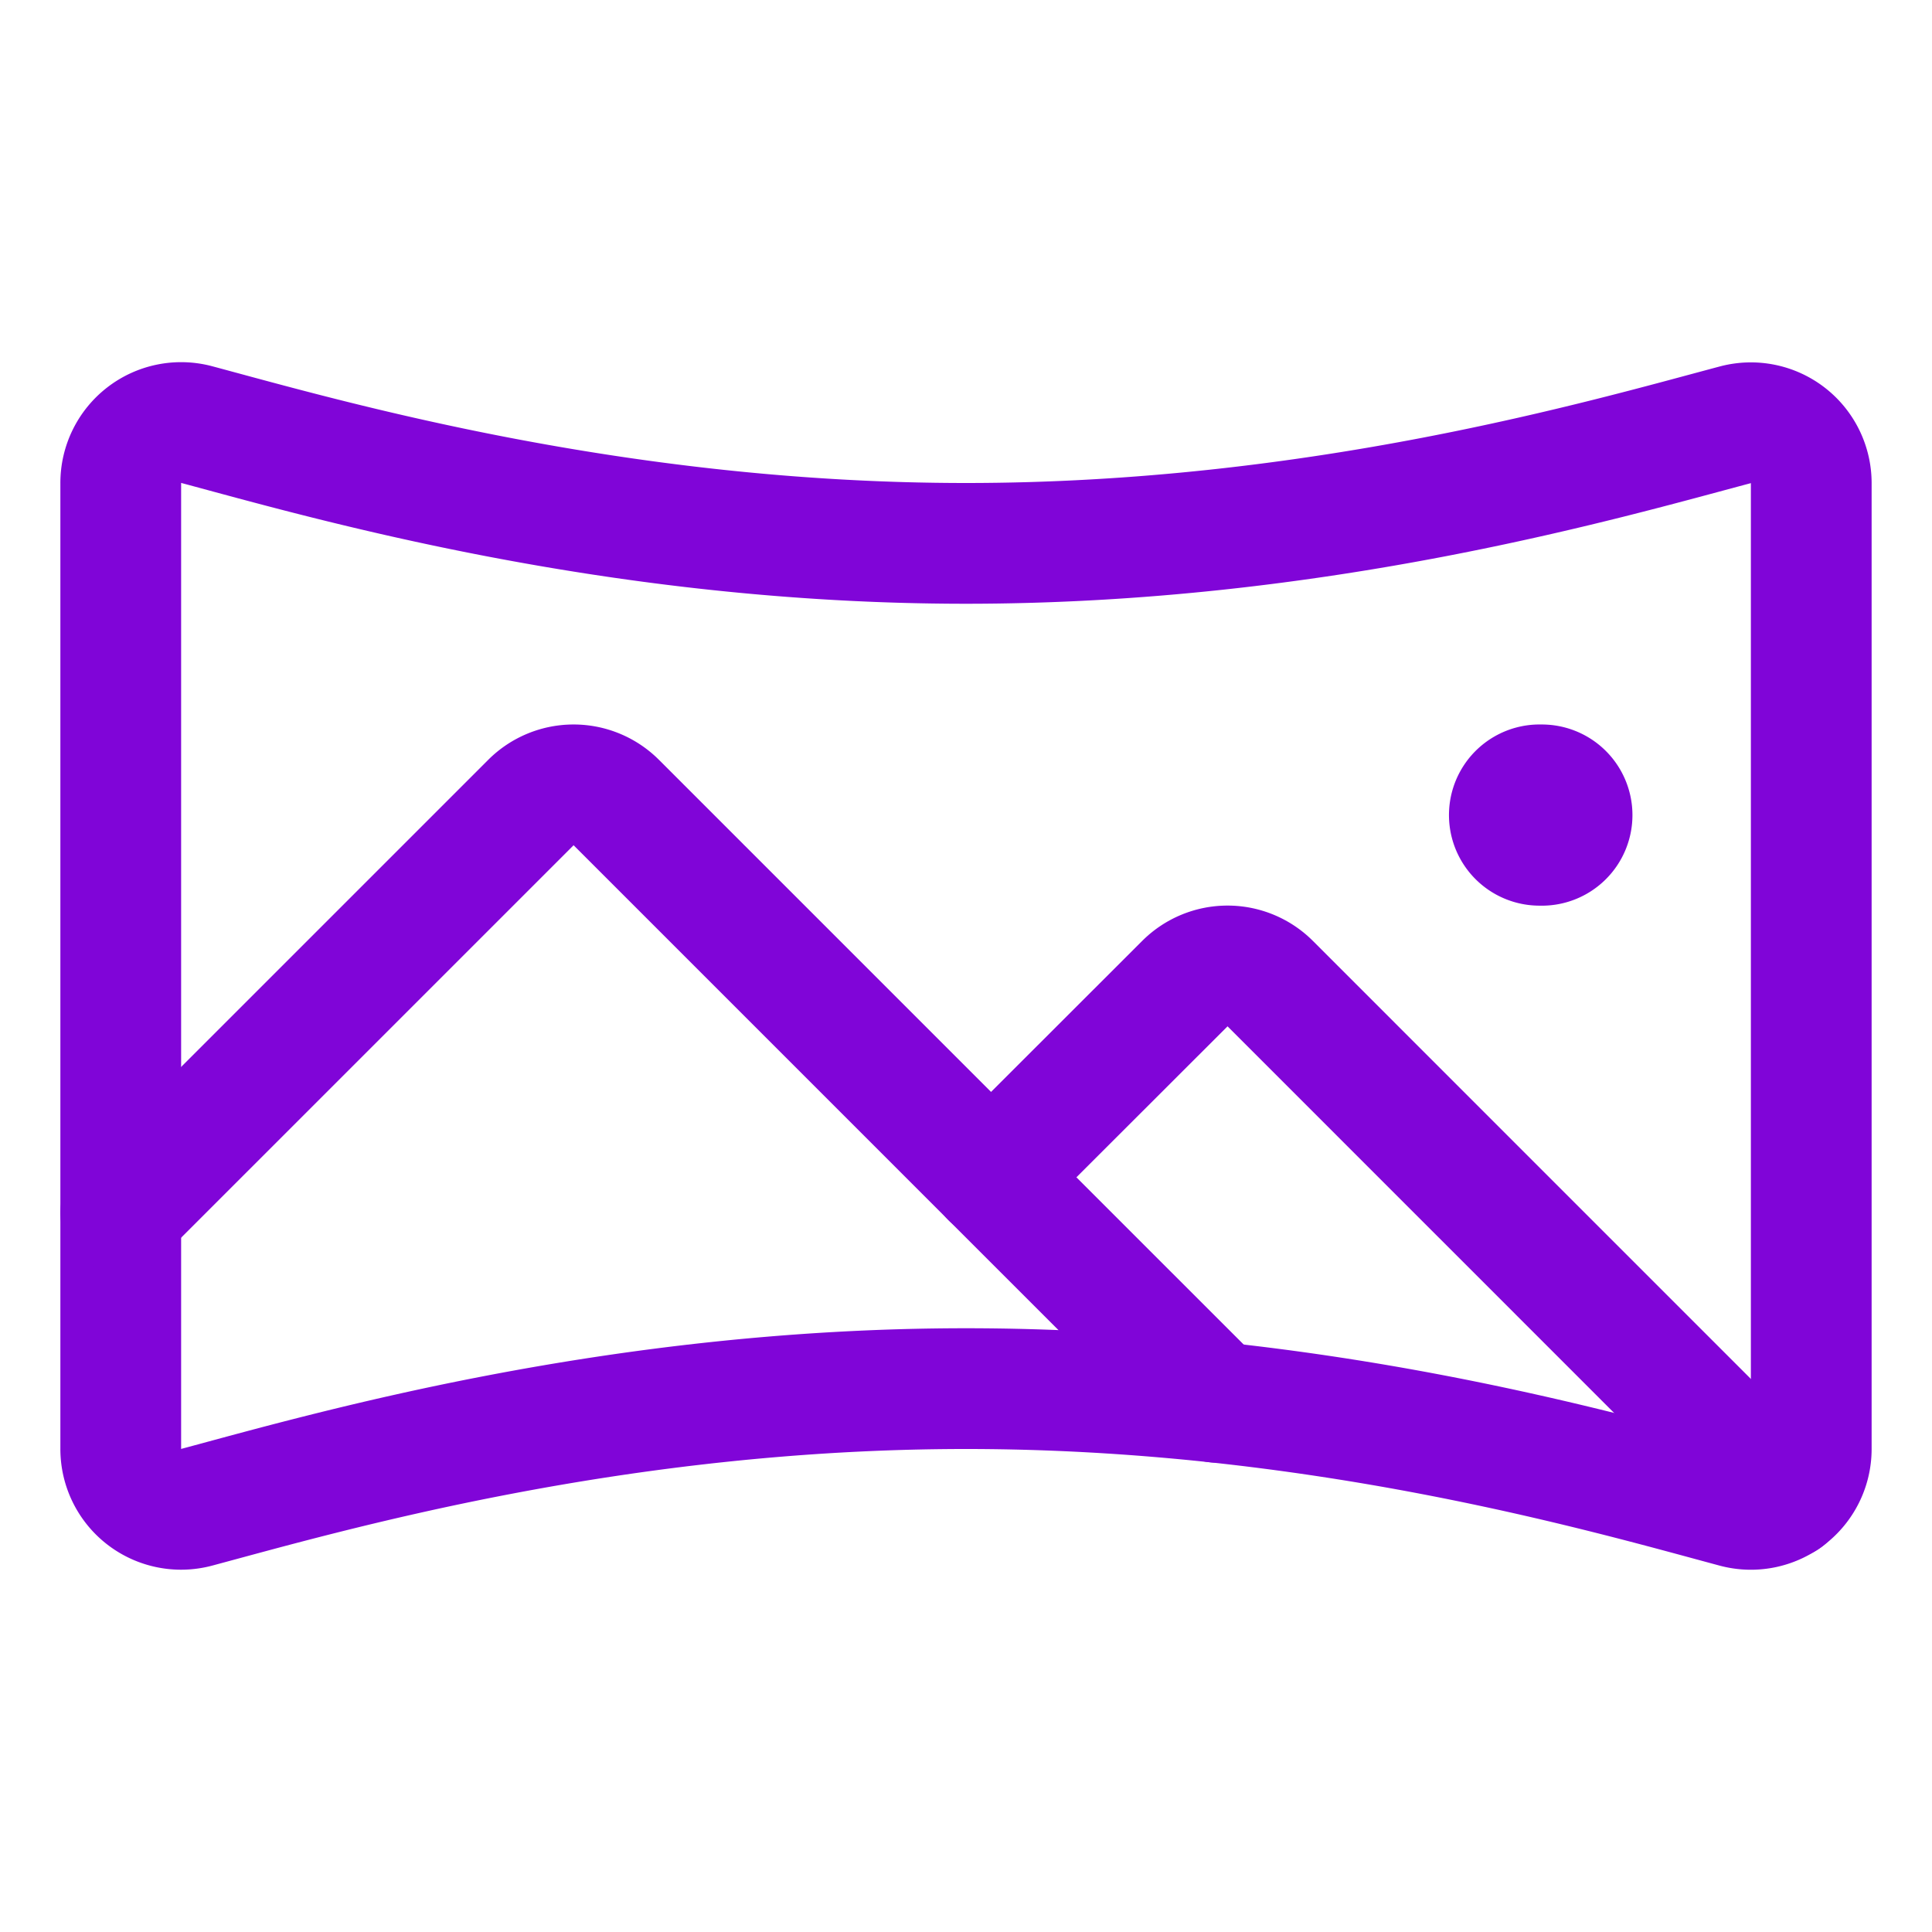 <svg width="32" height="32" fill="none" xmlns="http://www.w3.org/2000/svg"><g clip-path="url(#a)" stroke="#8005D8"><path d="M2 8a1 1 0 011.256-.968C5.42 7.612 10.18 9 16 9c5.82 0 10.581-1.389 12.75-1.966A1 1 0 0130 8v16a1 1 0 01-1.258.966C26.58 24.385 21.82 23 16 23c-5.819 0-10.579 1.385-12.742 1.965A.999.999 0 012 24V8z" stroke-width="2" stroke-linecap="round" stroke-linejoin="round"/><path d="M25.5 12.063a1.438 1.438 0 110 2.875 1.438 1.438 0 010-2.876z" fill="#8005D8" stroke-width=".125"/><path d="M2 20.086l6.793-6.793a1 1 0 011.415 0l9.932 9.932" stroke-width="2" stroke-linecap="round" stroke-linejoin="round"/><path d="M16.414 19.5l3.211-3.208a1 1 0 011.414 0l8.531 8.532" stroke-width="2" stroke-linecap="round" stroke-linejoin="round"/></g><defs><clipPath id="a"><path fill="#fff" d="M0 0H32V32H0z"/></clipPath></defs></svg>